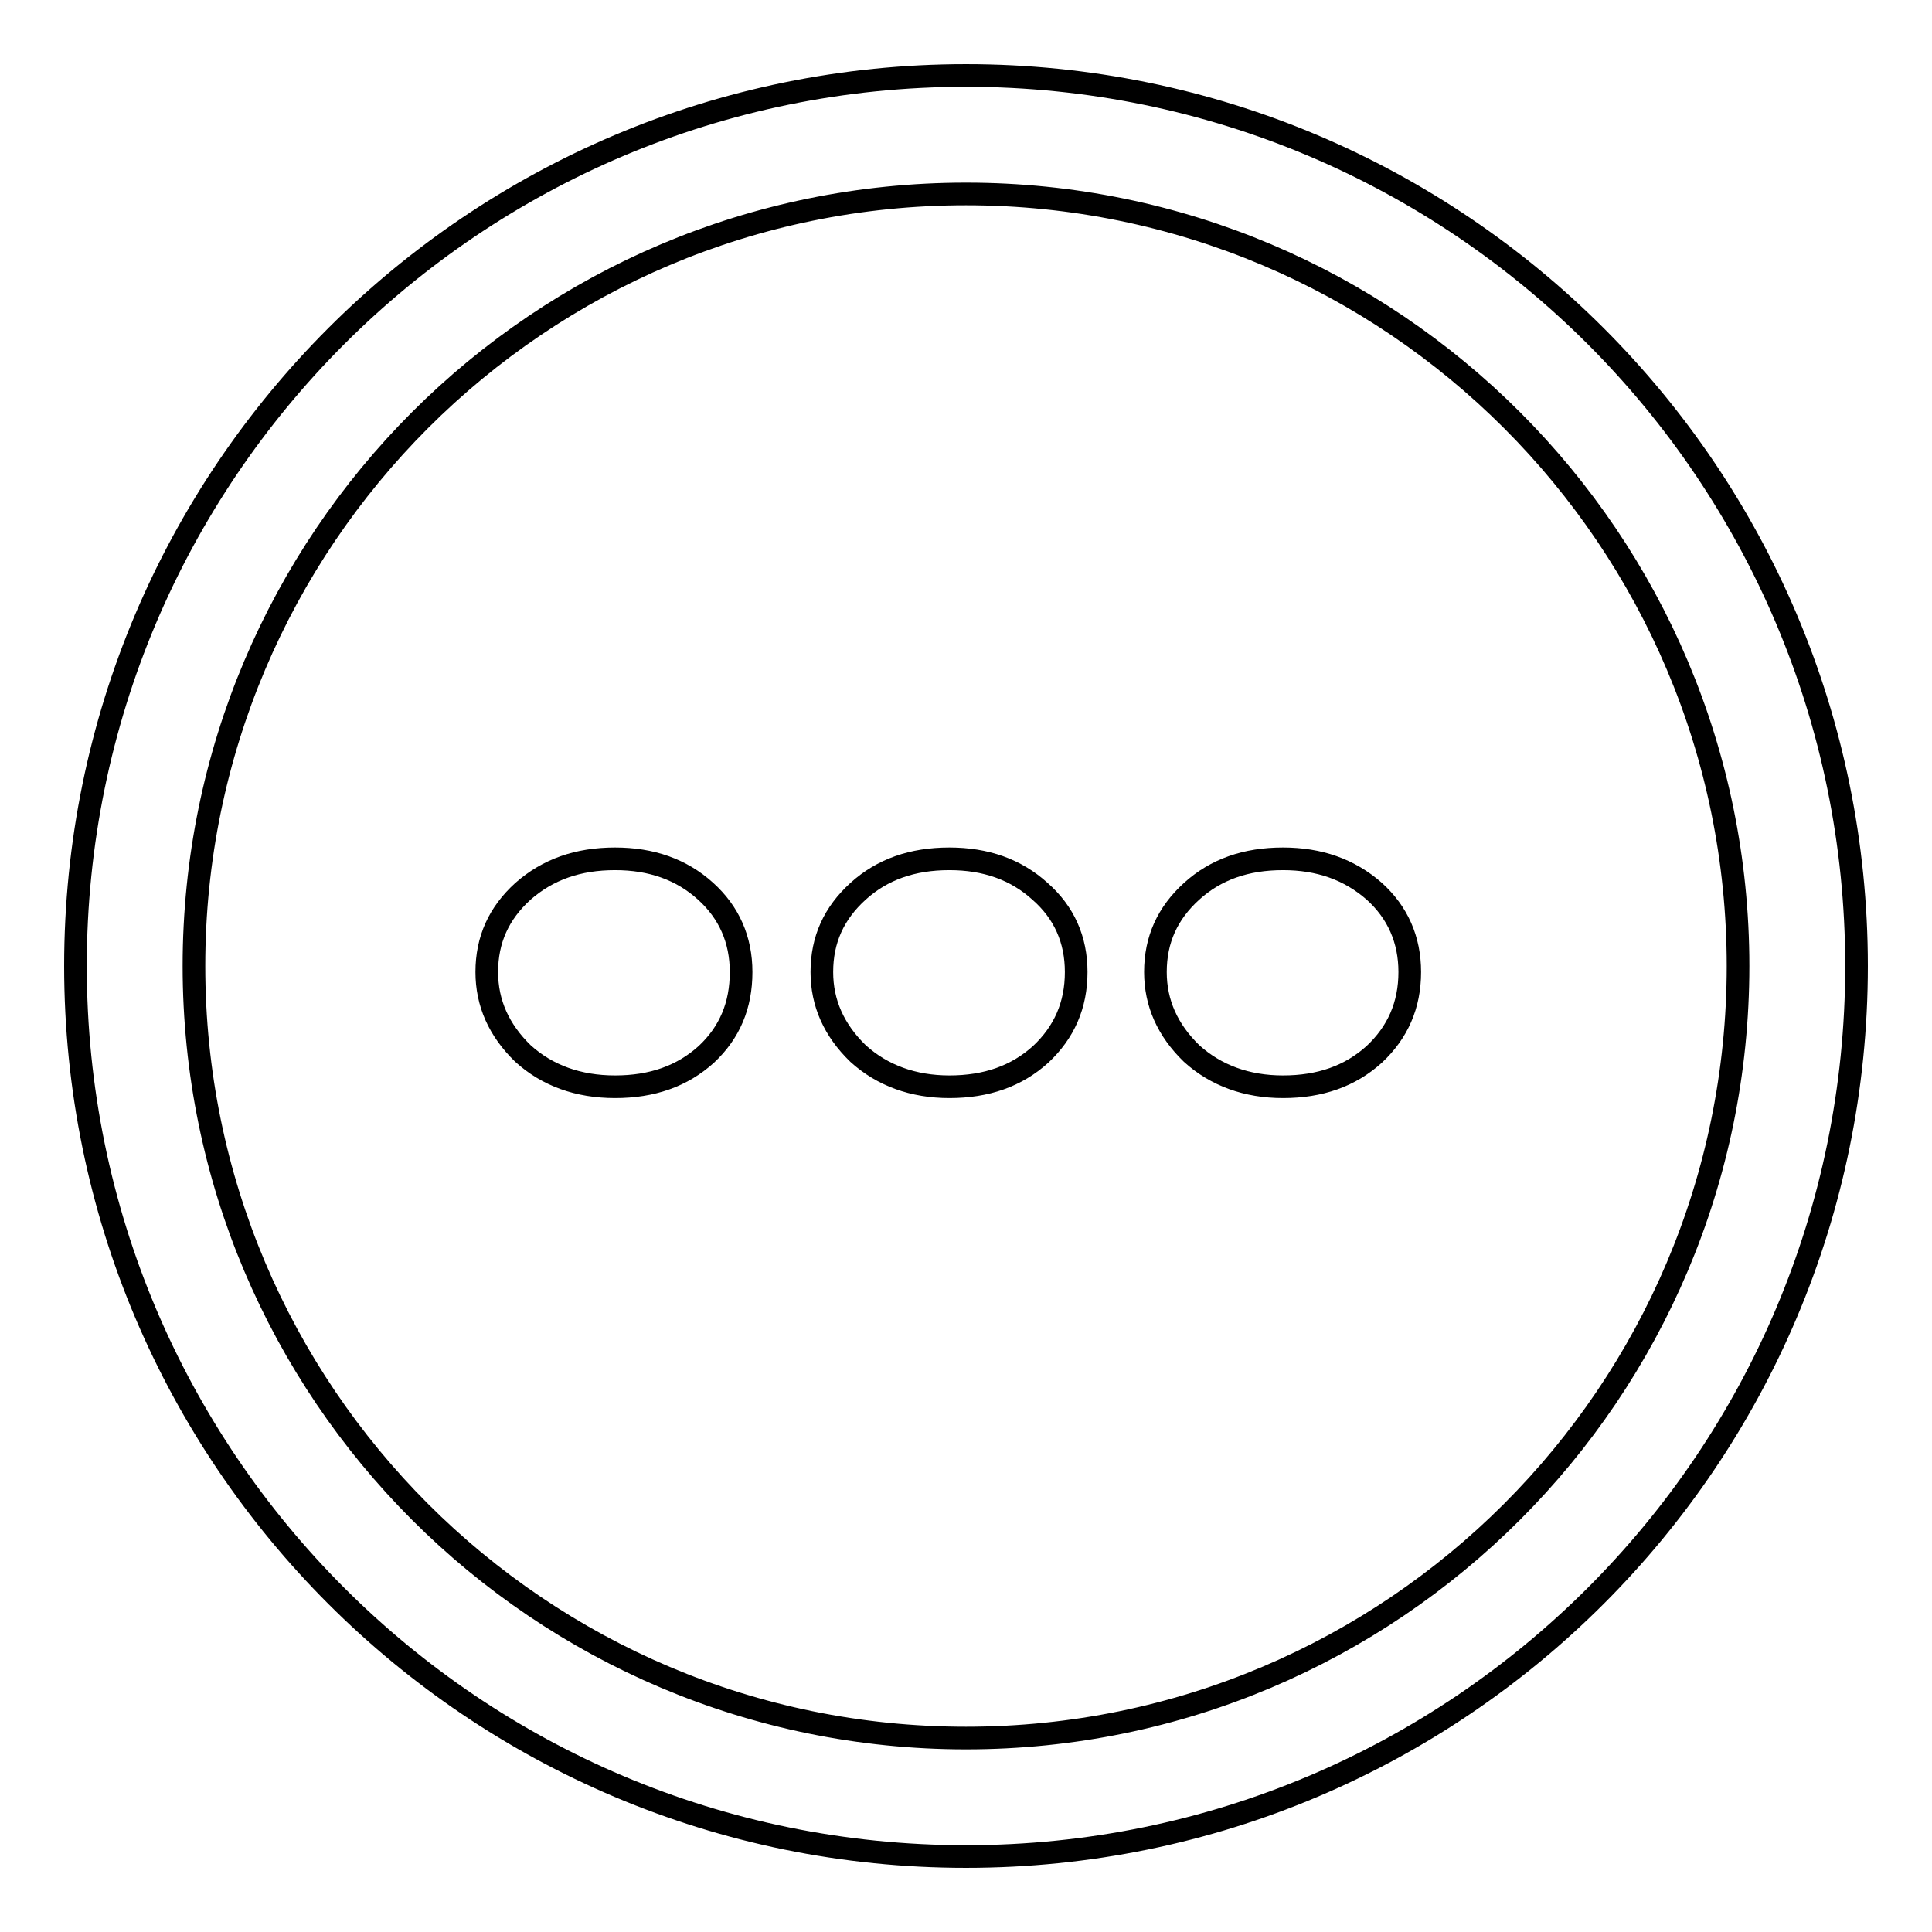 <?xml version="1.0" encoding="utf-8"?>
<!-- Svg Vector Icons : http://www.onlinewebfonts.com/icon -->
<!DOCTYPE svg PUBLIC "-//W3C//DTD SVG 1.1//EN" "http://www.w3.org/Graphics/SVG/1.1/DTD/svg11.dtd">
<svg version="1.1" xmlns="http://www.w3.org/2000/svg" xmlns:xlink="http://www.w3.org/1999/xlink" x="0px" y="0px" viewBox="0 0 256 256" enable-background="new 0 0 256 256" xml:space="preserve">
<g><g><path stroke-width="3" fill-opacity="0" stroke="#000000"  d="M128,10C62.8,10,10,62.8,10,128c0,65.2,52.8,118,118,118c65.2,0,118-52.8,118-118C246,62.8,193.2,10,128,10z M128,230.3c-56.5,0-102.3-45.8-102.3-102.3C25.7,71.5,71.5,25.7,128,25.7c56.5,0,102.3,45.8,102.3,102.3C230.3,184.5,184.5,230.3,128,230.3z M125.8,113.8c-4.9,0-8.9,1.4-12.1,4.3c-3.2,2.9-4.8,6.4-4.8,10.7c0,4.1,1.6,7.7,4.8,10.8c3.2,2.9,7.3,4.4,12.1,4.4c4.9,0,8.9-1.4,12.1-4.3c3.1-2.9,4.7-6.5,4.7-10.9c0-4.3-1.6-7.9-4.8-10.7C134.6,115.2,130.6,113.8,125.8,113.8z M81.5,113.8c-4.9,0-8.9,1.4-12.2,4.3c-3.2,2.9-4.8,6.4-4.8,10.7c0,4.1,1.6,7.7,4.8,10.8c3.2,2.9,7.3,4.4,12.2,4.4c4.9,0,8.9-1.4,12.1-4.3c3.1-2.9,4.6-6.5,4.6-10.9c0-4.3-1.6-7.9-4.7-10.7C90.3,115.2,86.3,113.8,81.5,113.8z M170,113.8c-4.9,0-8.9,1.4-12.1,4.3c-3.2,2.9-4.8,6.4-4.8,10.7c0,4.1,1.6,7.7,4.8,10.8c3.2,2.9,7.3,4.4,12.1,4.4c4.9,0,8.9-1.4,12.1-4.3c3.1-2.9,4.7-6.5,4.7-10.9c0-4.3-1.6-7.9-4.7-10.7C178.8,115.2,174.8,113.8,170,113.8z"/></g></g>
</svg>